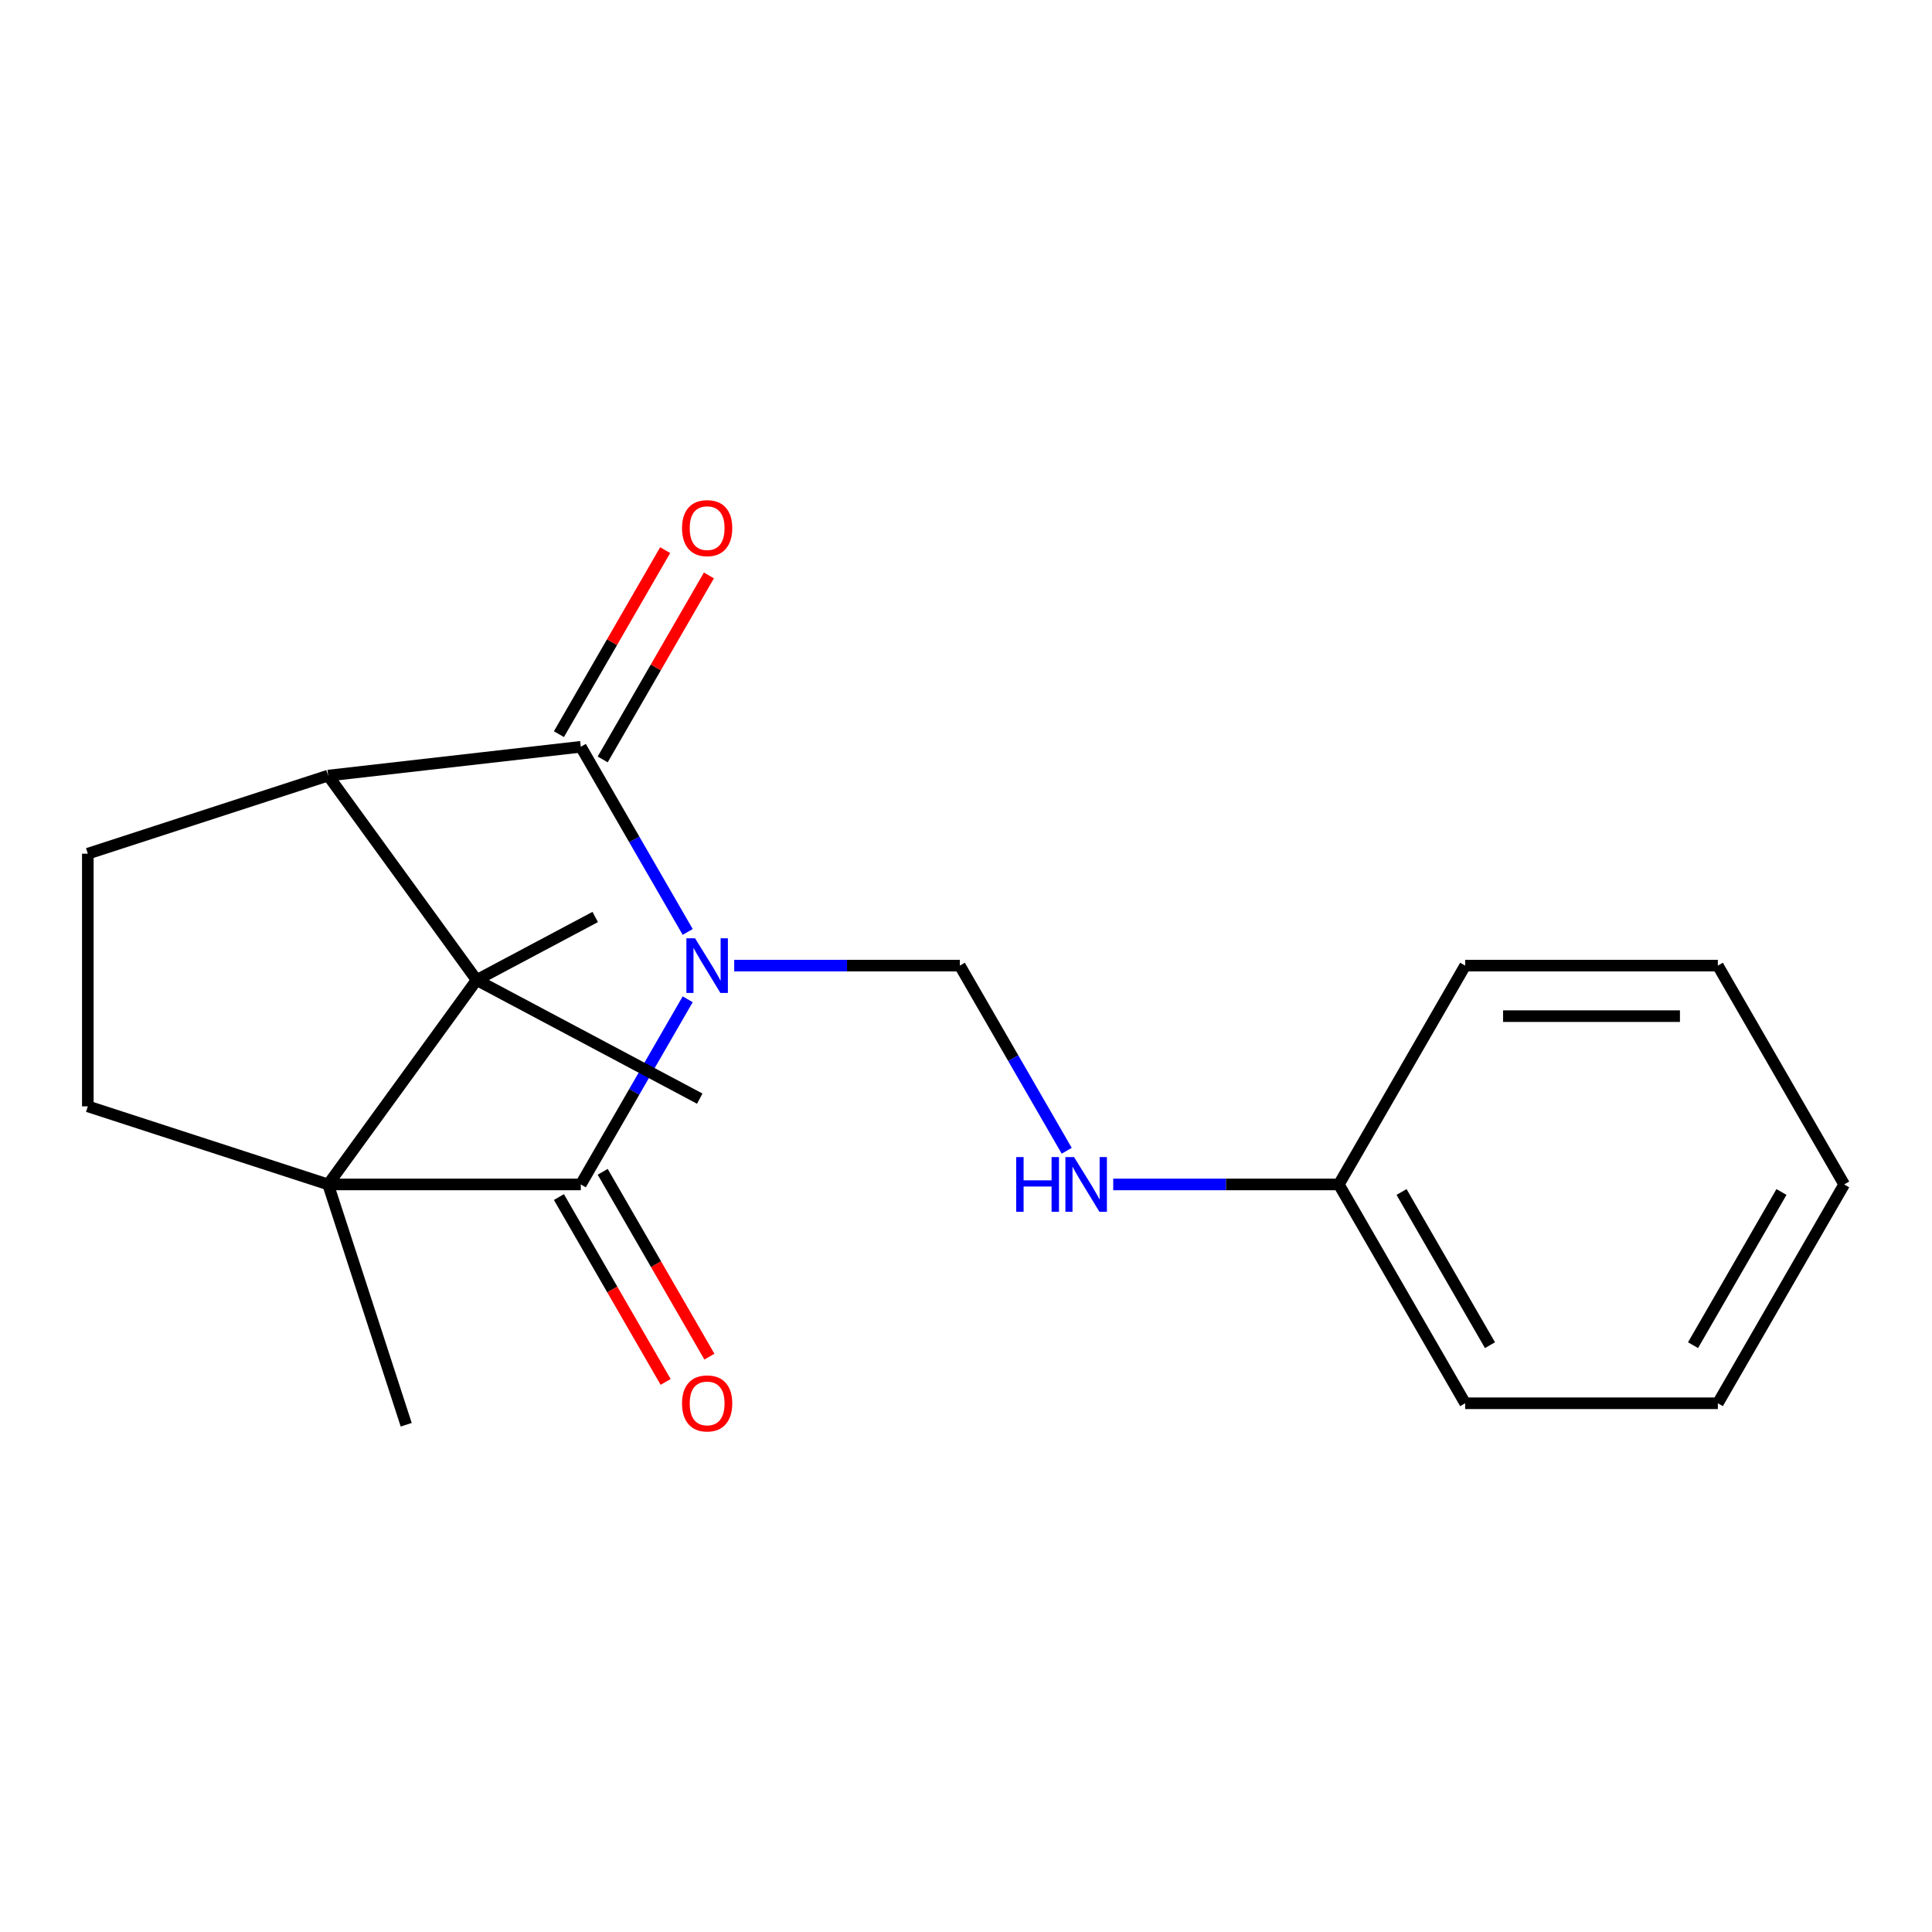 <?xml version='1.0' encoding='iso-8859-1'?>
<svg version='1.1' baseProfile='full'
              xmlns='http://www.w3.org/2000/svg'
                      xmlns:rdkit='http://www.rdkit.org/xml'
                      xmlns:xlink='http://www.w3.org/1999/xlink'
                  xml:space='preserve'
width='1000px' height='1000px' viewBox='0 0 1000 1000'>
<!-- END OF HEADER -->
<rect style='opacity:1.0;fill:#FFFFFF;stroke:none' width='1000' height='1000' x='0' y='0'> </rect>
<path class='bond-0' d='M 355.952,517.23 L 328.287,565.146' style='fill:none;fill-rule:evenodd;stroke:#0000FF;stroke-width:6px;stroke-linecap:butt;stroke-linejoin:miter;stroke-opacity:1' />
<path class='bond-0' d='M 328.287,565.146 L 300.623,613.063' style='fill:none;fill-rule:evenodd;stroke:#000000;stroke-width:6px;stroke-linecap:butt;stroke-linejoin:miter;stroke-opacity:1' />
<path class='bond-1' d='M 355.952,482.37 L 328.287,434.454' style='fill:none;fill-rule:evenodd;stroke:#0000FF;stroke-width:6px;stroke-linecap:butt;stroke-linejoin:miter;stroke-opacity:1' />
<path class='bond-1' d='M 328.287,434.454 L 300.623,386.537' style='fill:none;fill-rule:evenodd;stroke:#000000;stroke-width:6px;stroke-linecap:butt;stroke-linejoin:miter;stroke-opacity:1' />
<path class='bond-5' d='M 380.025,499.8 L 438.412,499.8' style='fill:none;fill-rule:evenodd;stroke:#0000FF;stroke-width:6px;stroke-linecap:butt;stroke-linejoin:miter;stroke-opacity:1' />
<path class='bond-5' d='M 438.412,499.8 L 496.799,499.8' style='fill:none;fill-rule:evenodd;stroke:#000000;stroke-width:6px;stroke-linecap:butt;stroke-linejoin:miter;stroke-opacity:1' />
<path class='bond-2' d='M 300.623,613.063 L 169.838,613.063' style='fill:none;fill-rule:evenodd;stroke:#000000;stroke-width:6px;stroke-linecap:butt;stroke-linejoin:miter;stroke-opacity:1' />
<path class='bond-8' d='M 289.296,619.602 L 316.915,667.439' style='fill:none;fill-rule:evenodd;stroke:#000000;stroke-width:6px;stroke-linecap:butt;stroke-linejoin:miter;stroke-opacity:1' />
<path class='bond-8' d='M 316.915,667.439 L 344.533,715.275' style='fill:none;fill-rule:evenodd;stroke:#FF0000;stroke-width:6px;stroke-linecap:butt;stroke-linejoin:miter;stroke-opacity:1' />
<path class='bond-8' d='M 311.949,606.524 L 339.567,654.36' style='fill:none;fill-rule:evenodd;stroke:#000000;stroke-width:6px;stroke-linecap:butt;stroke-linejoin:miter;stroke-opacity:1' />
<path class='bond-8' d='M 339.567,654.36 L 367.186,702.197' style='fill:none;fill-rule:evenodd;stroke:#FF0000;stroke-width:6px;stroke-linecap:butt;stroke-linejoin:miter;stroke-opacity:1' />
<path class='bond-4' d='M 300.623,386.537 L 169.838,401.449' style='fill:none;fill-rule:evenodd;stroke:#000000;stroke-width:6px;stroke-linecap:butt;stroke-linejoin:miter;stroke-opacity:1' />
<path class='bond-9' d='M 311.949,393.076 L 339.44,345.46' style='fill:none;fill-rule:evenodd;stroke:#000000;stroke-width:6px;stroke-linecap:butt;stroke-linejoin:miter;stroke-opacity:1' />
<path class='bond-9' d='M 339.44,345.46 L 366.932,297.843' style='fill:none;fill-rule:evenodd;stroke:#FF0000;stroke-width:6px;stroke-linecap:butt;stroke-linejoin:miter;stroke-opacity:1' />
<path class='bond-9' d='M 289.296,379.998 L 316.788,332.381' style='fill:none;fill-rule:evenodd;stroke:#000000;stroke-width:6px;stroke-linecap:butt;stroke-linejoin:miter;stroke-opacity:1' />
<path class='bond-9' d='M 316.788,332.381 L 344.279,284.765' style='fill:none;fill-rule:evenodd;stroke:#FF0000;stroke-width:6px;stroke-linecap:butt;stroke-linejoin:miter;stroke-opacity:1' />
<path class='bond-6' d='M 169.838,613.063 L 45.455,572.648' style='fill:none;fill-rule:evenodd;stroke:#000000;stroke-width:6px;stroke-linecap:butt;stroke-linejoin:miter;stroke-opacity:1' />
<path class='bond-11' d='M 169.838,613.063 L 210.253,737.446' style='fill:none;fill-rule:evenodd;stroke:#000000;stroke-width:6px;stroke-linecap:butt;stroke-linejoin:miter;stroke-opacity:1' />
<path class='bond-21' d='M 169.838,613.063 L 246.711,507.256' style='fill:none;fill-rule:evenodd;stroke:#000000;stroke-width:6px;stroke-linecap:butt;stroke-linejoin:miter;stroke-opacity:1' />
<path class='bond-3' d='M 246.711,507.256 L 169.838,401.449' style='fill:none;fill-rule:evenodd;stroke:#000000;stroke-width:6px;stroke-linecap:butt;stroke-linejoin:miter;stroke-opacity:1' />
<path class='bond-12' d='M 246.711,507.256 L 308.082,474.629' style='fill:none;fill-rule:evenodd;stroke:#000000;stroke-width:6px;stroke-linecap:butt;stroke-linejoin:miter;stroke-opacity:1' />
<path class='bond-13' d='M 246.711,507.256 L 362.191,568.649' style='fill:none;fill-rule:evenodd;stroke:#000000;stroke-width:6px;stroke-linecap:butt;stroke-linejoin:miter;stroke-opacity:1' />
<path class='bond-7' d='M 169.838,401.449 L 45.455,441.864' style='fill:none;fill-rule:evenodd;stroke:#000000;stroke-width:6px;stroke-linecap:butt;stroke-linejoin:miter;stroke-opacity:1' />
<path class='bond-10' d='M 496.799,499.8 L 524.464,547.717' style='fill:none;fill-rule:evenodd;stroke:#000000;stroke-width:6px;stroke-linecap:butt;stroke-linejoin:miter;stroke-opacity:1' />
<path class='bond-10' d='M 524.464,547.717 L 552.129,595.633' style='fill:none;fill-rule:evenodd;stroke:#0000FF;stroke-width:6px;stroke-linecap:butt;stroke-linejoin:miter;stroke-opacity:1' />
<path class='bond-20' d='M 45.455,572.648 L 45.455,441.864' style='fill:none;fill-rule:evenodd;stroke:#000000;stroke-width:6px;stroke-linecap:butt;stroke-linejoin:miter;stroke-opacity:1' />
<path class='bond-14' d='M 576.201,613.063 L 634.589,613.063' style='fill:none;fill-rule:evenodd;stroke:#0000FF;stroke-width:6px;stroke-linecap:butt;stroke-linejoin:miter;stroke-opacity:1' />
<path class='bond-14' d='M 634.589,613.063 L 692.976,613.063' style='fill:none;fill-rule:evenodd;stroke:#000000;stroke-width:6px;stroke-linecap:butt;stroke-linejoin:miter;stroke-opacity:1' />
<path class='bond-15' d='M 692.976,613.063 L 758.369,726.326' style='fill:none;fill-rule:evenodd;stroke:#000000;stroke-width:6px;stroke-linecap:butt;stroke-linejoin:miter;stroke-opacity:1' />
<path class='bond-15' d='M 725.438,616.974 L 771.212,696.258' style='fill:none;fill-rule:evenodd;stroke:#000000;stroke-width:6px;stroke-linecap:butt;stroke-linejoin:miter;stroke-opacity:1' />
<path class='bond-16' d='M 692.976,613.063 L 758.369,499.8' style='fill:none;fill-rule:evenodd;stroke:#000000;stroke-width:6px;stroke-linecap:butt;stroke-linejoin:miter;stroke-opacity:1' />
<path class='bond-18' d='M 758.369,726.326 L 889.153,726.326' style='fill:none;fill-rule:evenodd;stroke:#000000;stroke-width:6px;stroke-linecap:butt;stroke-linejoin:miter;stroke-opacity:1' />
<path class='bond-17' d='M 758.369,499.8 L 889.153,499.8' style='fill:none;fill-rule:evenodd;stroke:#000000;stroke-width:6px;stroke-linecap:butt;stroke-linejoin:miter;stroke-opacity:1' />
<path class='bond-17' d='M 777.986,525.957 L 869.535,525.957' style='fill:none;fill-rule:evenodd;stroke:#000000;stroke-width:6px;stroke-linecap:butt;stroke-linejoin:miter;stroke-opacity:1' />
<path class='bond-19' d='M 889.153,499.8 L 954.545,613.063' style='fill:none;fill-rule:evenodd;stroke:#000000;stroke-width:6px;stroke-linecap:butt;stroke-linejoin:miter;stroke-opacity:1' />
<path class='bond-22' d='M 889.153,726.326 L 954.545,613.063' style='fill:none;fill-rule:evenodd;stroke:#000000;stroke-width:6px;stroke-linecap:butt;stroke-linejoin:miter;stroke-opacity:1' />
<path class='bond-22' d='M 876.309,696.258 L 922.084,616.974' style='fill:none;fill-rule:evenodd;stroke:#000000;stroke-width:6px;stroke-linecap:butt;stroke-linejoin:miter;stroke-opacity:1' />
<path  class='atom-0' d='M 359.755 485.64
L 369.035 500.64
Q 369.955 502.12, 371.435 504.8
Q 372.915 507.48, 372.995 507.64
L 372.995 485.64
L 376.755 485.64
L 376.755 513.96
L 372.875 513.96
L 362.915 497.56
Q 361.755 495.64, 360.515 493.44
Q 359.315 491.24, 358.955 490.56
L 358.955 513.96
L 355.275 513.96
L 355.275 485.64
L 359.755 485.64
' fill='#0000FF'/>
<path  class='atom-9' d='M 353.015 726.406
Q 353.015 719.606, 356.375 715.806
Q 359.735 712.006, 366.015 712.006
Q 372.295 712.006, 375.655 715.806
Q 379.015 719.606, 379.015 726.406
Q 379.015 733.286, 375.615 737.206
Q 372.215 741.086, 366.015 741.086
Q 359.775 741.086, 356.375 737.206
Q 353.015 733.326, 353.015 726.406
M 366.015 737.886
Q 370.335 737.886, 372.655 735.006
Q 375.015 732.086, 375.015 726.406
Q 375.015 720.846, 372.655 718.046
Q 370.335 715.206, 366.015 715.206
Q 361.695 715.206, 359.335 718.006
Q 357.015 720.806, 357.015 726.406
Q 357.015 732.126, 359.335 735.006
Q 361.695 737.886, 366.015 737.886
' fill='#FF0000'/>
<path  class='atom-10' d='M 353.015 273.354
Q 353.015 266.554, 356.375 262.754
Q 359.735 258.954, 366.015 258.954
Q 372.295 258.954, 375.655 262.754
Q 379.015 266.554, 379.015 273.354
Q 379.015 280.234, 375.615 284.154
Q 372.215 288.034, 366.015 288.034
Q 359.775 288.034, 356.375 284.154
Q 353.015 280.274, 353.015 273.354
M 366.015 284.834
Q 370.335 284.834, 372.655 281.954
Q 375.015 279.034, 375.015 273.354
Q 375.015 267.794, 372.655 264.994
Q 370.335 262.154, 366.015 262.154
Q 361.695 262.154, 359.335 264.954
Q 357.015 267.754, 357.015 273.354
Q 357.015 279.074, 359.335 281.954
Q 361.695 284.834, 366.015 284.834
' fill='#FF0000'/>
<path  class='atom-11' d='M 525.972 598.903
L 529.812 598.903
L 529.812 610.943
L 544.292 610.943
L 544.292 598.903
L 548.132 598.903
L 548.132 627.223
L 544.292 627.223
L 544.292 614.143
L 529.812 614.143
L 529.812 627.223
L 525.972 627.223
L 525.972 598.903
' fill='#0000FF'/>
<path  class='atom-11' d='M 555.932 598.903
L 565.212 613.903
Q 566.132 615.383, 567.612 618.063
Q 569.092 620.743, 569.172 620.903
L 569.172 598.903
L 572.932 598.903
L 572.932 627.223
L 569.052 627.223
L 559.092 610.823
Q 557.932 608.903, 556.692 606.703
Q 555.492 604.503, 555.132 603.823
L 555.132 627.223
L 551.452 627.223
L 551.452 598.903
L 555.932 598.903
' fill='#0000FF'/>
</svg>

